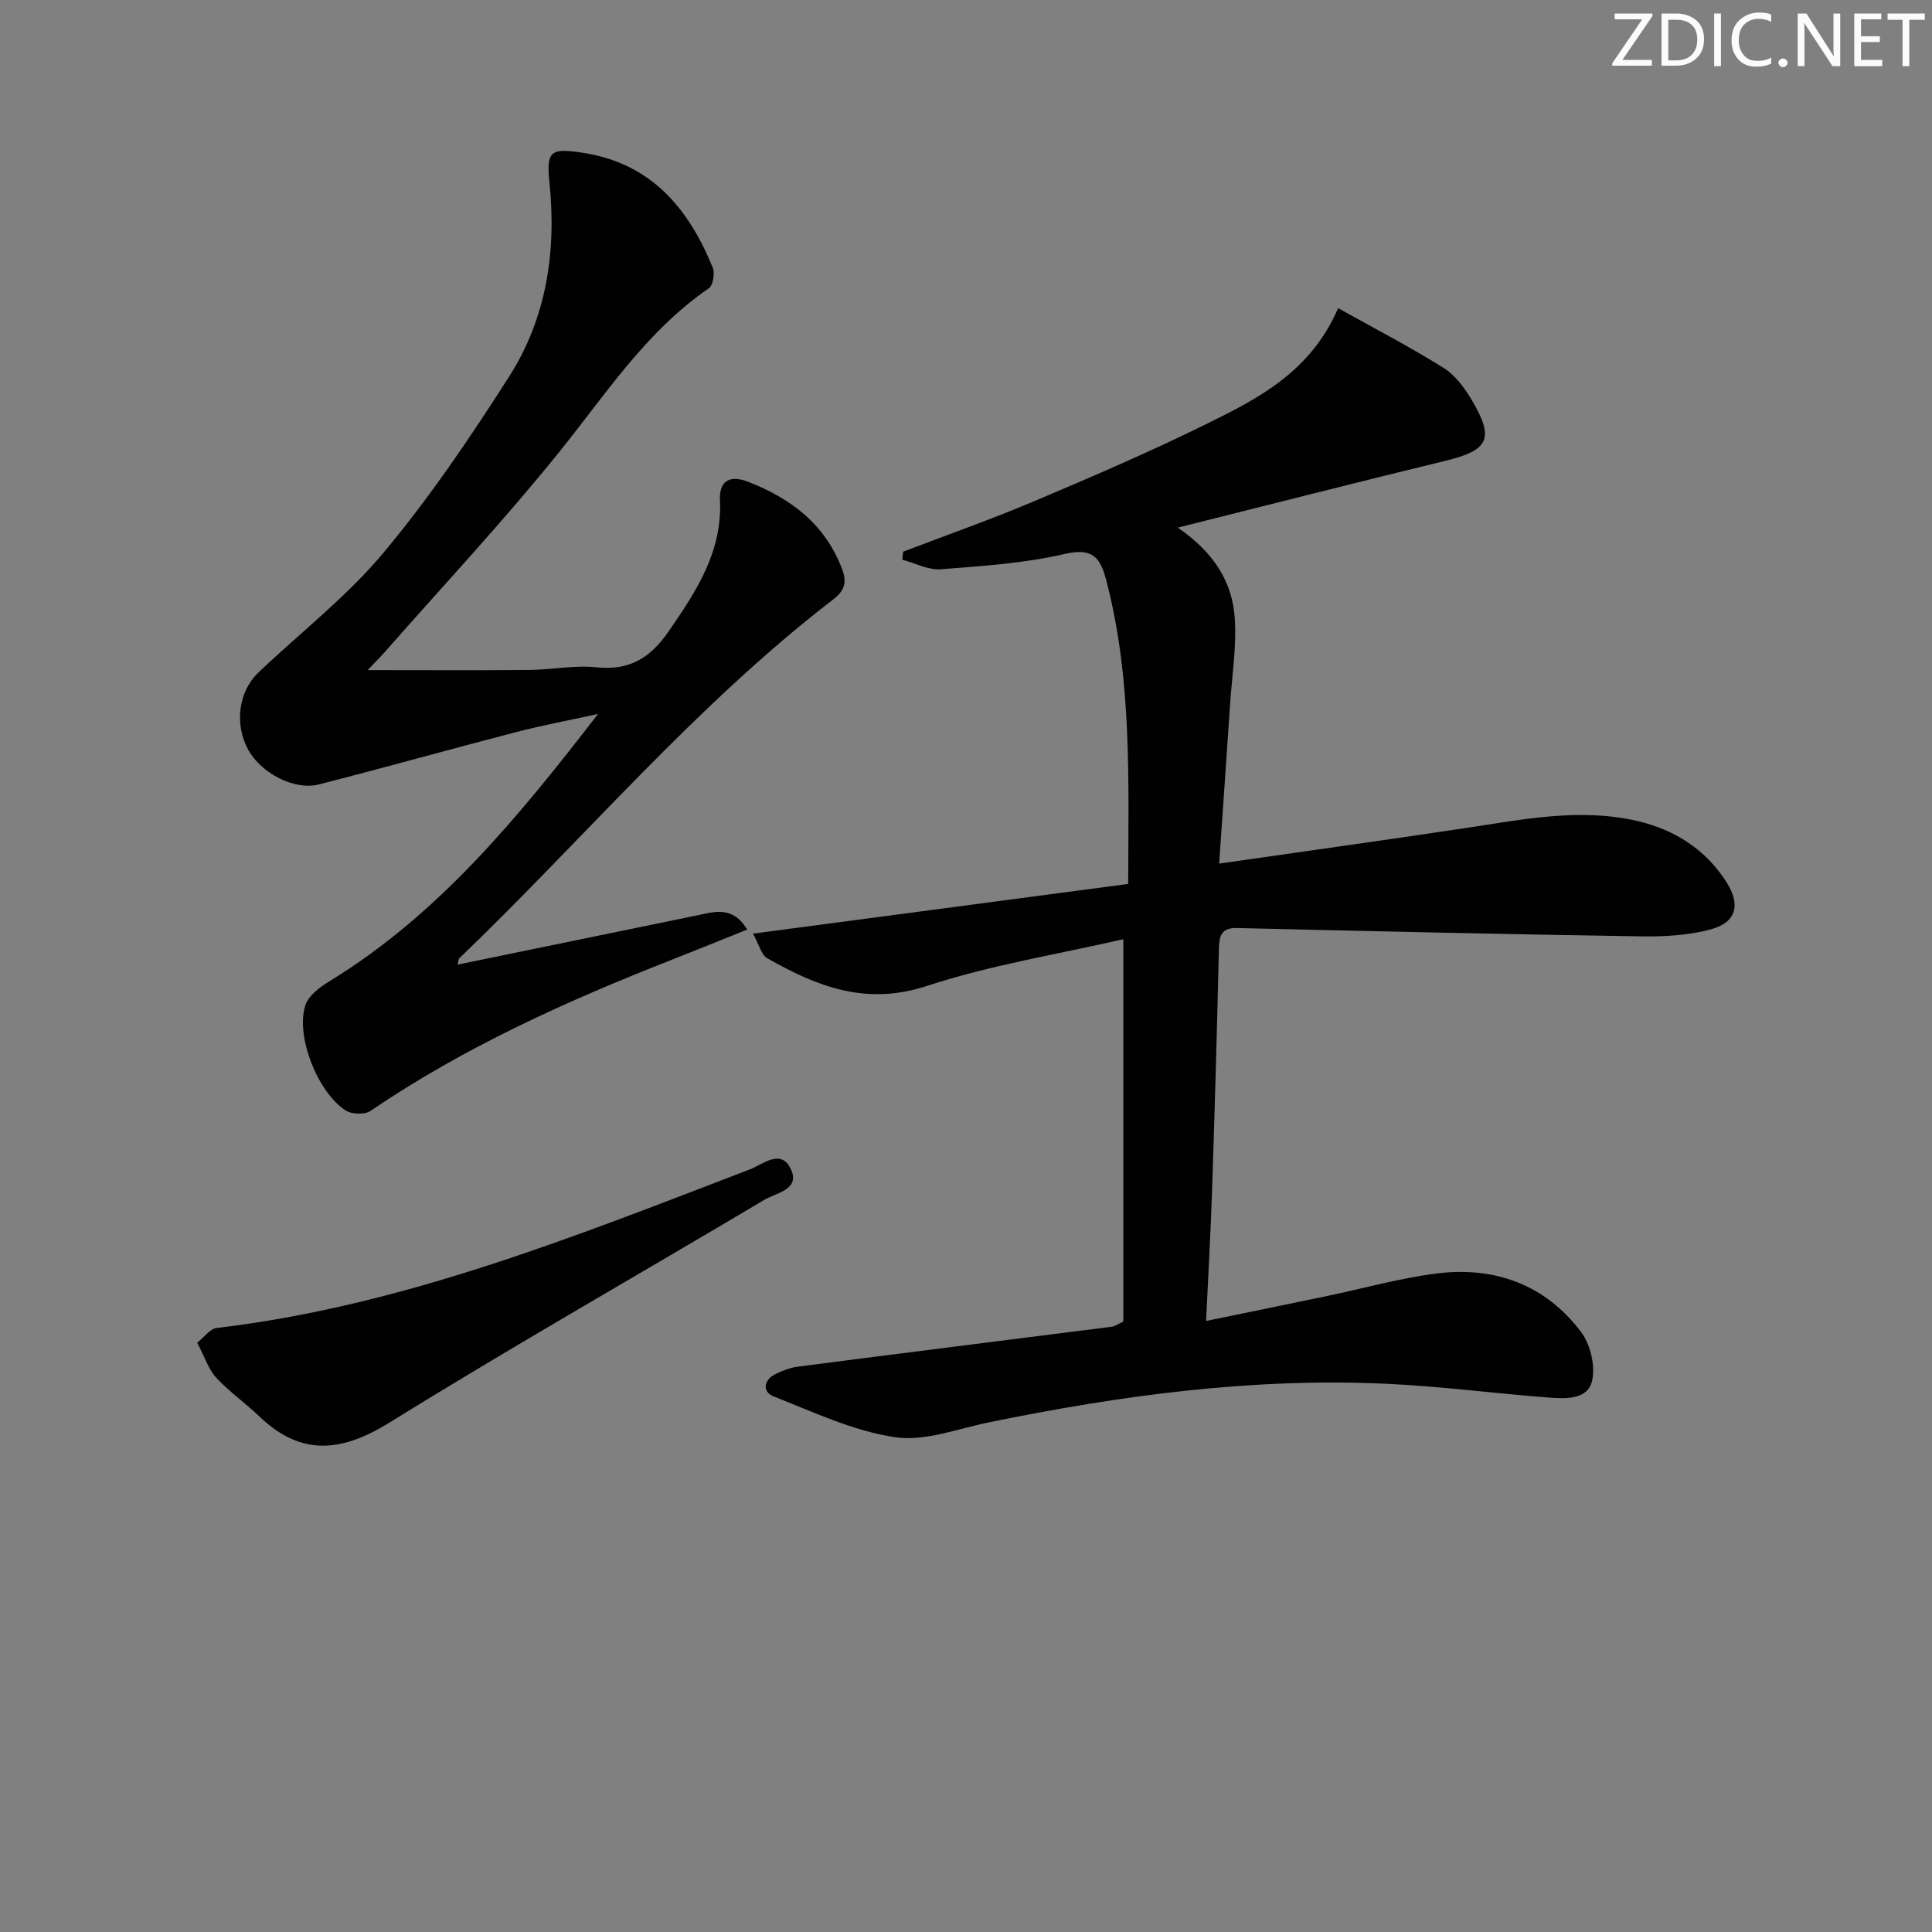<svg enable-background="new 0 0 400 400" viewBox="0 0 400 400" xmlns="http://www.w3.org/2000/svg"><rect x="0" y="0" width="400" height="400" fill="#808080" stroke="none"/><g fill="#fafbfc"><path d="m342.2 3.2-6.3 9.2h6.1v1.2h-8.2v-.5l6.2-9.1h-5.7v-1.2h7.8v.4z"/><path d="m344 13.7v-10.9h3.1c1.6 0 3 .5 4.1 1.4 1.1 1 1.6 2.2 1.6 3.9s-.5 3-1.6 4-2.5 1.5-4.2 1.5h-3zm1.4-9.6v8.4h1.6c1.4 0 2.5-.4 3.2-1.1.8-.8 1.2-1.8 1.2-3.2s-.4-2.4-1.2-3.1-1.8-1-3.1-1z"/><path d="m356.3 2.8v10.9h-1.4v-10.9z"/><path d="m366.6 13.2c-.8.4-1.8.6-3 .6-1.6 0-2.8-.5-3.7-1.5s-1.4-2.3-1.4-3.9c0-1.7.5-3.2 1.6-4.2s2.4-1.6 4-1.6c1 0 1.9.1 2.6.4v1.5c-.8-.4-1.6-.6-2.6-.6-1.2 0-2.2.4-3 1.2s-1.1 1.9-1.1 3.3c0 1.3.4 2.3 1.1 3.1s1.6 1.1 2.8 1.1c1.1 0 2-.2 2.8-.7v1.3z"/><path d="m368.2 13c0-.3.1-.5.3-.6.2-.2.4-.3.6-.3.3 0 .5.1.7.3s.3.4.3.6-.1.5-.3.6c-.2.2-.4.3-.7.3s-.5-.1-.6-.3c-.2-.2-.3-.4-.3-.6z"/><path d="m381.1 13.7h-1.7l-5.5-8.4c-.2-.2-.3-.5-.4-.7 0 .2.1.8.1 1.5v7.6h-1.4v-10.9h1.8l5.3 8.3c.3.4.4.6.4.8 0-.3-.1-.8-.1-1.6v-7.5h1.4v10.9z"/><path d="m389.7 13.7h-5.8v-10.9h5.6v1.2h-4.2v3.5h3.9v1.2h-3.9v3.7h4.4z"/><path d="m398.4 4.1h-3.1v9.6h-1.4v-9.6h-3.1v-1.3h7.7v1.3z"/></g><path d="m232.57 273.62c0-25.78 0-51.83 0-79.17-13.51 3.12-27.46 5.34-40.71 9.69-12.58 4.13-22.75.1-33.01-5.75-1.24-.71-1.69-2.82-2.95-5.09 26.49-3.51 51.92-6.88 77.68-10.29.04-21.42.83-42.35-4.55-62.9-1.24-4.74-2.86-6.75-8.59-5.42-8.35 1.93-17.05 2.51-25.65 3.17-2.59.2-5.31-1.27-7.98-1.98.06-.55.12-1.11.18-1.66 9.1-3.48 18.3-6.72 27.26-10.51 12.09-5.11 24.16-10.31 35.92-16.12 10.58-5.22 21.22-10.73 26.88-23.79 7.61 4.25 14.89 8.03 21.83 12.37 2.42 1.51 4.36 4.17 5.86 6.7 4.73 8 3.47 10.36-5.51 12.54-18.03 4.38-36.01 8.98-55.39 13.83 7.44 5.07 11.32 11.25 11.81 18.79.38 5.91-.58 11.9-.98 17.85-.72 10.76-1.47 21.52-2.26 32.92 17.67-2.54 34.36-4.86 51.02-7.36 11.83-1.77 23.64-4.24 35.6-1.45 7.73 1.81 14.13 5.88 18.45 12.7 2.93 4.64 2.02 8.27-3.23 9.71-4.7 1.29-9.81 1.54-14.73 1.46-27.79-.43-55.58-1.07-83.37-1.72-3.33-.08-3.72 1.61-3.79 4.34-.38 16.48-.85 32.95-1.39 49.42-.29 8.79-.79 17.57-1.26 27.59 8.82-1.82 16.83-3.45 24.84-5.12 7.64-1.59 15.2-3.74 22.91-4.71 12.01-1.51 22.48 2.3 29.88 12.11 1.94 2.57 2.99 7.01 2.29 10.09-.9 3.96-5.49 3.76-8.95 3.49-11.27-.85-22.49-2.35-33.77-2.86-27.74-1.27-55.04 2.43-82.15 7.99-6.49 1.33-13.31 4.01-19.53 3.07-8.62-1.3-16.89-5.22-25.13-8.47-2.19-.86-2.11-3.34.42-4.58 1.46-.71 3.06-1.34 4.66-1.55 21.72-2.81 43.46-5.53 65.19-8.29.31-.04.59-.27 2.2-1.04z" fill="#010102"/><path d="m94.74 199.71c16.75-3.44 33.12-6.81 49.48-10.17 3.66-.75 7.45-2.09 10.48 2.91-5.48 2.2-10.61 4.29-15.77 6.32-21.69 8.52-42.85 18.06-62.22 31.23-1.19.81-3.86.73-5.12-.07-5.8-3.72-10.41-15.34-8.39-21.74.64-2.04 3.05-3.84 5.07-5.07 22.72-13.92 39.22-34.16 55.54-55.3-5.65 1.24-11.35 2.3-16.94 3.75-13.64 3.54-27.21 7.35-40.86 10.84-5.07 1.3-11.95-2.33-14.62-7.18-2.86-5.2-2.07-12 2.08-15.96 8.65-8.25 18.27-15.68 25.88-24.78 9.57-11.43 18-23.9 26.04-36.49 7.76-12.16 9.85-25.92 8.36-40.27-.68-6.54.31-7.1 6.84-6.11 14.17 2.14 21.95 11.45 26.98 23.81.47 1.17.06 3.66-.82 4.26-13.05 8.97-21.43 22.08-31.14 34.11-11.38 14.1-23.78 27.37-35.75 40.98-1.17 1.33-2.44 2.58-3.75 3.96 11.37 0 22.41.07 33.45-.03 4.65-.04 9.35-1.03 13.92-.55 6.81.72 11.16-1.94 14.92-7.39 5.73-8.31 11.17-16.48 10.66-27.25-.17-3.64 1.72-5.38 5.86-3.76 8.92 3.49 15.89 8.77 19.43 18.06 1.12 2.95.36 4.59-1.91 6.34-28.51 21.94-51.6 49.54-77.41 74.3-.08.07-.06.28-.29 1.25z" fill="#010102"/><path d="m40.83 277.99c1.56-1.23 2.68-2.88 3.98-3.04 38.7-4.57 74.42-19.05 110.38-32.81 2.76-1.06 6.57-4.5 8.6.02 1.86 4.15-3.12 4.81-5.52 6.24-25.85 15.39-52.02 30.25-77.58 46.1-10 6.2-18.36 7.06-27.05-1.29-2.87-2.76-6.19-5.07-8.88-7.98-1.6-1.73-2.35-4.23-3.93-7.24z" fill="#010102"/></svg>